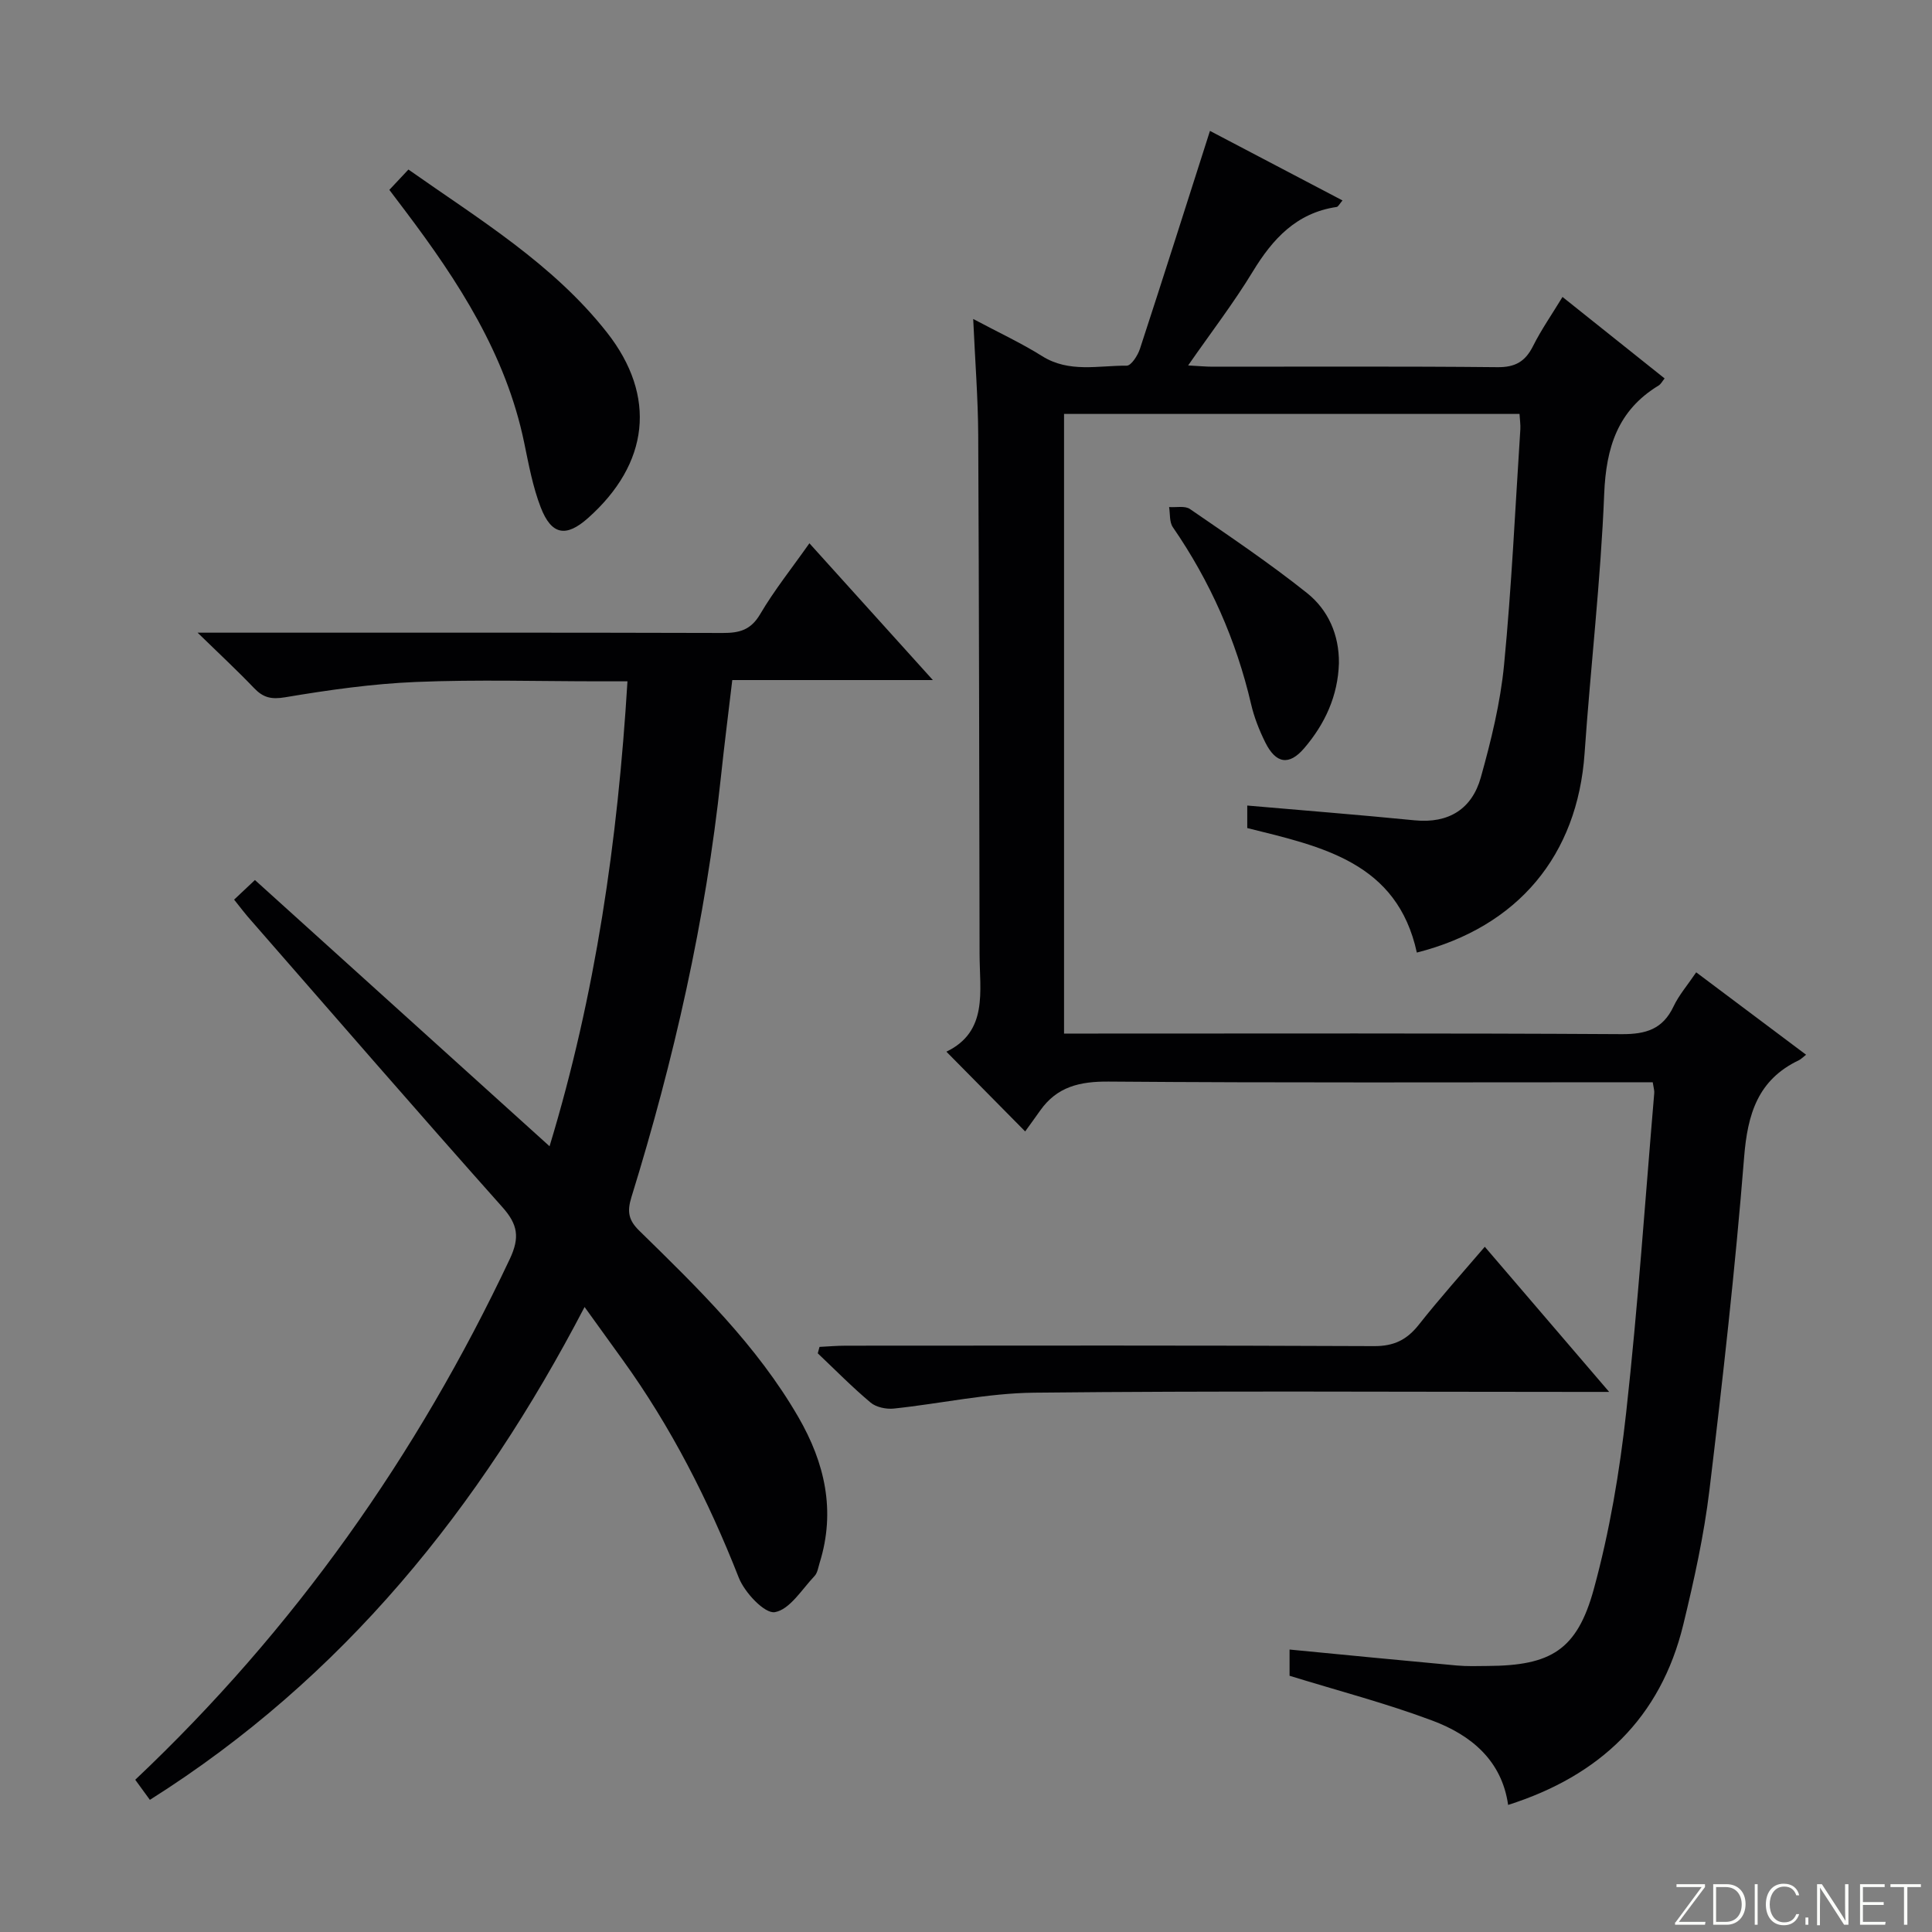 <svg enable-background="new 0 0 400 400" viewBox="0 0 400 400" xmlns="http://www.w3.org/2000/svg"><rect x="0" y="0" width="400" height="400" fill="#808080" stroke="none"/><g fill="#fbfcfa"><path d="m346.9 398 5.4-7.3h-5.2v-.6h5.9v.6l-5.4 7.2h5.5l-.1.6h-6.2v-.5z"/><path d="m354.7 390.1h2.8c2.3 0 3.9 1.6 3.9 4.1s-1.6 4.3-3.9 4.3h-2.8zm.6 7.8h2c2.2 0 3.3-1.6 3.3-3.6 0-1.8-1-3.6-3.3-3.6h-2z"/><path d="m363.9 390.1v8.4h-.6v-8.4z"/><path d="m372.5 396.3c-.4 1.3-1.4 2.3-3.2 2.3-2.4 0-3.7-1.9-3.7-4.3 0-2.3 1.2-4.3 3.7-4.3 1.8 0 2.9 1 3.2 2.4h-.6c-.4-1.1-1.1-1.8-2.5-1.8-2.1 0-3 1.9-3 3.7s.9 3.7 3 3.7c1.4 0 2.1-.7 2.5-1.7z"/><path d="m373.8 398.5v-1.5h.6v1.5z"/><path d="m376.2 398.5v-8.4h1c1.3 2 4.4 6.7 4.9 7.6-.1-1.2-.1-2.4-.1-3.8v-3.8h.7v8.4h-.9c-1.2-1.9-4.4-6.8-5-7.7.1 1.1 0 2.3 0 3.9v3.9h-.6z"/><path d="m390 394.4h-4.3v3.5h4.7l-.1.6h-5.2v-8.4h5.1v.6h-4.5v3.1h4.3v.7z"/><path d="m394.2 390.7h-2.8v-.6h6.3v.6h-2.8v7.8h-.7z"/></g><path d="m342.18 224.07c-2.05 0-3.84 0-5.63 0-35.66 0-71.33.14-106.99-.14-5.99-.05-10.71 1.04-14.21 6.01-1.05 1.49-2.13 2.96-3.1 4.31-5.85-5.92-10.86-10.99-16.31-16.51 8.67-4.18 6.89-12.47 6.87-20.17-.07-35.83-.1-71.65-.28-107.48-.04-7.62-.64-15.23-1.04-24.05 5.37 2.86 9.99 5 14.27 7.69 5.59 3.51 11.64 1.93 17.51 1.98.93.01 2.29-2.11 2.74-3.48 4.88-14.91 9.62-29.87 14.5-45.13 8.54 4.48 17.88 9.38 27.44 14.4-.61.7-.87 1.3-1.22 1.35-8.31 1.23-13.23 6.59-17.37 13.4-3.94 6.48-8.59 12.53-13.37 19.41 2.24.12 3.65.26 5.06.26 19.66.01 39.33-.1 58.99.1 3.7.04 5.77-1.19 7.37-4.39 1.7-3.39 3.9-6.54 6.09-10.15 7.14 5.7 14.02 11.18 21.14 16.87-.47.57-.76 1.17-1.23 1.46-8.49 5.15-10.89 12.84-11.28 22.48-.72 17.92-2.82 35.78-4.06 53.69-1.46 21.06-13.74 35.91-34.73 41.24-4.06-18.69-19.61-21.93-35.11-25.78 0-1.49 0-3.06 0-4.66 11.62 1.01 23.16 1.92 34.67 3.06 7.06.69 11.86-2.36 13.69-8.89 2.13-7.63 4.05-15.44 4.81-23.3 1.57-16.21 2.31-32.5 3.37-48.76.06-.96-.1-1.94-.17-3.19-31.45 0-62.71 0-94.3 0v128.29h5.45c36.66 0 73.33-.1 109.99.12 5.04.03 8.52-1.03 10.75-5.74 1.12-2.36 2.89-4.4 4.69-7.06 7.7 5.77 15.09 11.31 22.75 17.06-.7.54-1.05.93-1.49 1.14-8.51 4.05-10.63 11.16-11.34 20.1-1.84 23.01-4.42 45.98-7.18 68.9-1.13 9.36-3.18 18.66-5.41 27.84-4.69 19.32-17.27 31.3-36.27 37.34-1.3-9.19-7.65-14.44-15.64-17.44-9.56-3.59-19.5-6.18-29.61-9.3 0-1.39 0-3.33 0-5.43 11.62 1.12 23.1 2.25 34.58 3.3 2.15.2 4.33.12 6.5.1 12.97-.08 18.44-3.24 21.91-15.91 3.27-11.94 5.35-24.31 6.71-36.63 2.43-21.95 3.93-44.01 5.8-66.03.07-.48-.11-.98-.31-2.28z" fill="#010103"/><path d="m48.47 186.26c1.51-1.42 2.68-2.53 4.31-4.06 20.3 18.34 40.4 36.5 61 55.12 9.54-31.41 14.12-63.24 16.13-96.26-2.17 0-3.94 0-5.71 0-12.67 0-25.35-.39-37.99.13-9.09.37-18.17 1.66-27.15 3.17-2.91.49-4.57.08-6.47-1.91-3.41-3.57-7.04-6.94-11.68-11.46h6.75c34 0 68-.04 101.99.06 3.45.01 5.8-.61 7.73-3.89 2.93-4.98 6.58-9.54 10.2-14.68 8.45 9.37 16.65 18.45 25.56 28.32-14.38 0-27.75 0-41.53 0-.82 6.97-1.66 13.5-2.35 20.04-3.16 29.66-9.74 58.6-18.54 87.05-.91 2.95-.6 4.73 1.62 6.9 12.14 11.88 24.35 23.73 32.96 38.62 5.47 9.46 7.75 19.38 4.41 30.12-.3.95-.44 2.11-1.07 2.77-2.62 2.76-5.13 6.95-8.22 7.48-2.09.36-6.25-4.05-7.46-7.13-6.3-16.03-14.02-31.23-24.11-45.2-2.43-3.36-4.85-6.73-7.82-10.85-21.68 41.6-49.95 76.77-90 102.04-1.19-1.63-2.1-2.88-3.03-4.16 32.92-31.11 58.37-67.18 77.54-107.8 2.11-4.47 1.69-7.16-1.55-10.78-17.5-19.64-34.72-39.53-52.03-59.35-1.1-1.22-2.1-2.55-3.49-4.29z" fill="#010103"/><path d="m307.41 258.13c8.42 9.82 16.62 19.39 25.75 30.05-2.81 0-4.5 0-6.2 0-37.62 0-75.24-.24-112.85.16-9.7.1-19.37 2.27-29.07 3.29-1.56.16-3.64-.27-4.79-1.24-3.82-3.2-7.32-6.77-10.94-10.2.12-.44.24-.89.36-1.33 1.82-.09 3.64-.25 5.46-.25 36.45-.02 72.91-.08 109.36.09 4.12.02 6.79-1.31 9.26-4.43 4.31-5.46 8.97-10.66 13.66-16.14z" fill="#010103"/><path d="m80.61 39.31c1.39-1.48 2.51-2.67 3.95-4.21 14.6 10.28 29.93 19.53 41.1 33.73 10.4 13.23 8.72 27.2-3.93 38.44-4.51 4.01-7.54 3.54-9.77-2.2-1.66-4.29-2.5-8.92-3.44-13.45-3.78-18.25-13.62-33.37-24.59-47.92-1-1.32-2-2.65-3.32-4.39z" fill="#010103"/><path d="m277.21 137.3c-.2 6.77-2.89 12.59-7.2 17.62-3.13 3.65-5.86 3.19-8.05-1.22-1.24-2.5-2.3-5.18-2.93-7.9-3.09-13.26-8.49-25.45-16.21-36.66-.73-1.06-.54-2.76-.77-4.16 1.46.11 3.28-.31 4.32.41 8.19 5.63 16.45 11.19 24.22 17.38 4.38 3.49 6.68 8.63 6.62 14.53z" fill="#010103"/></svg>